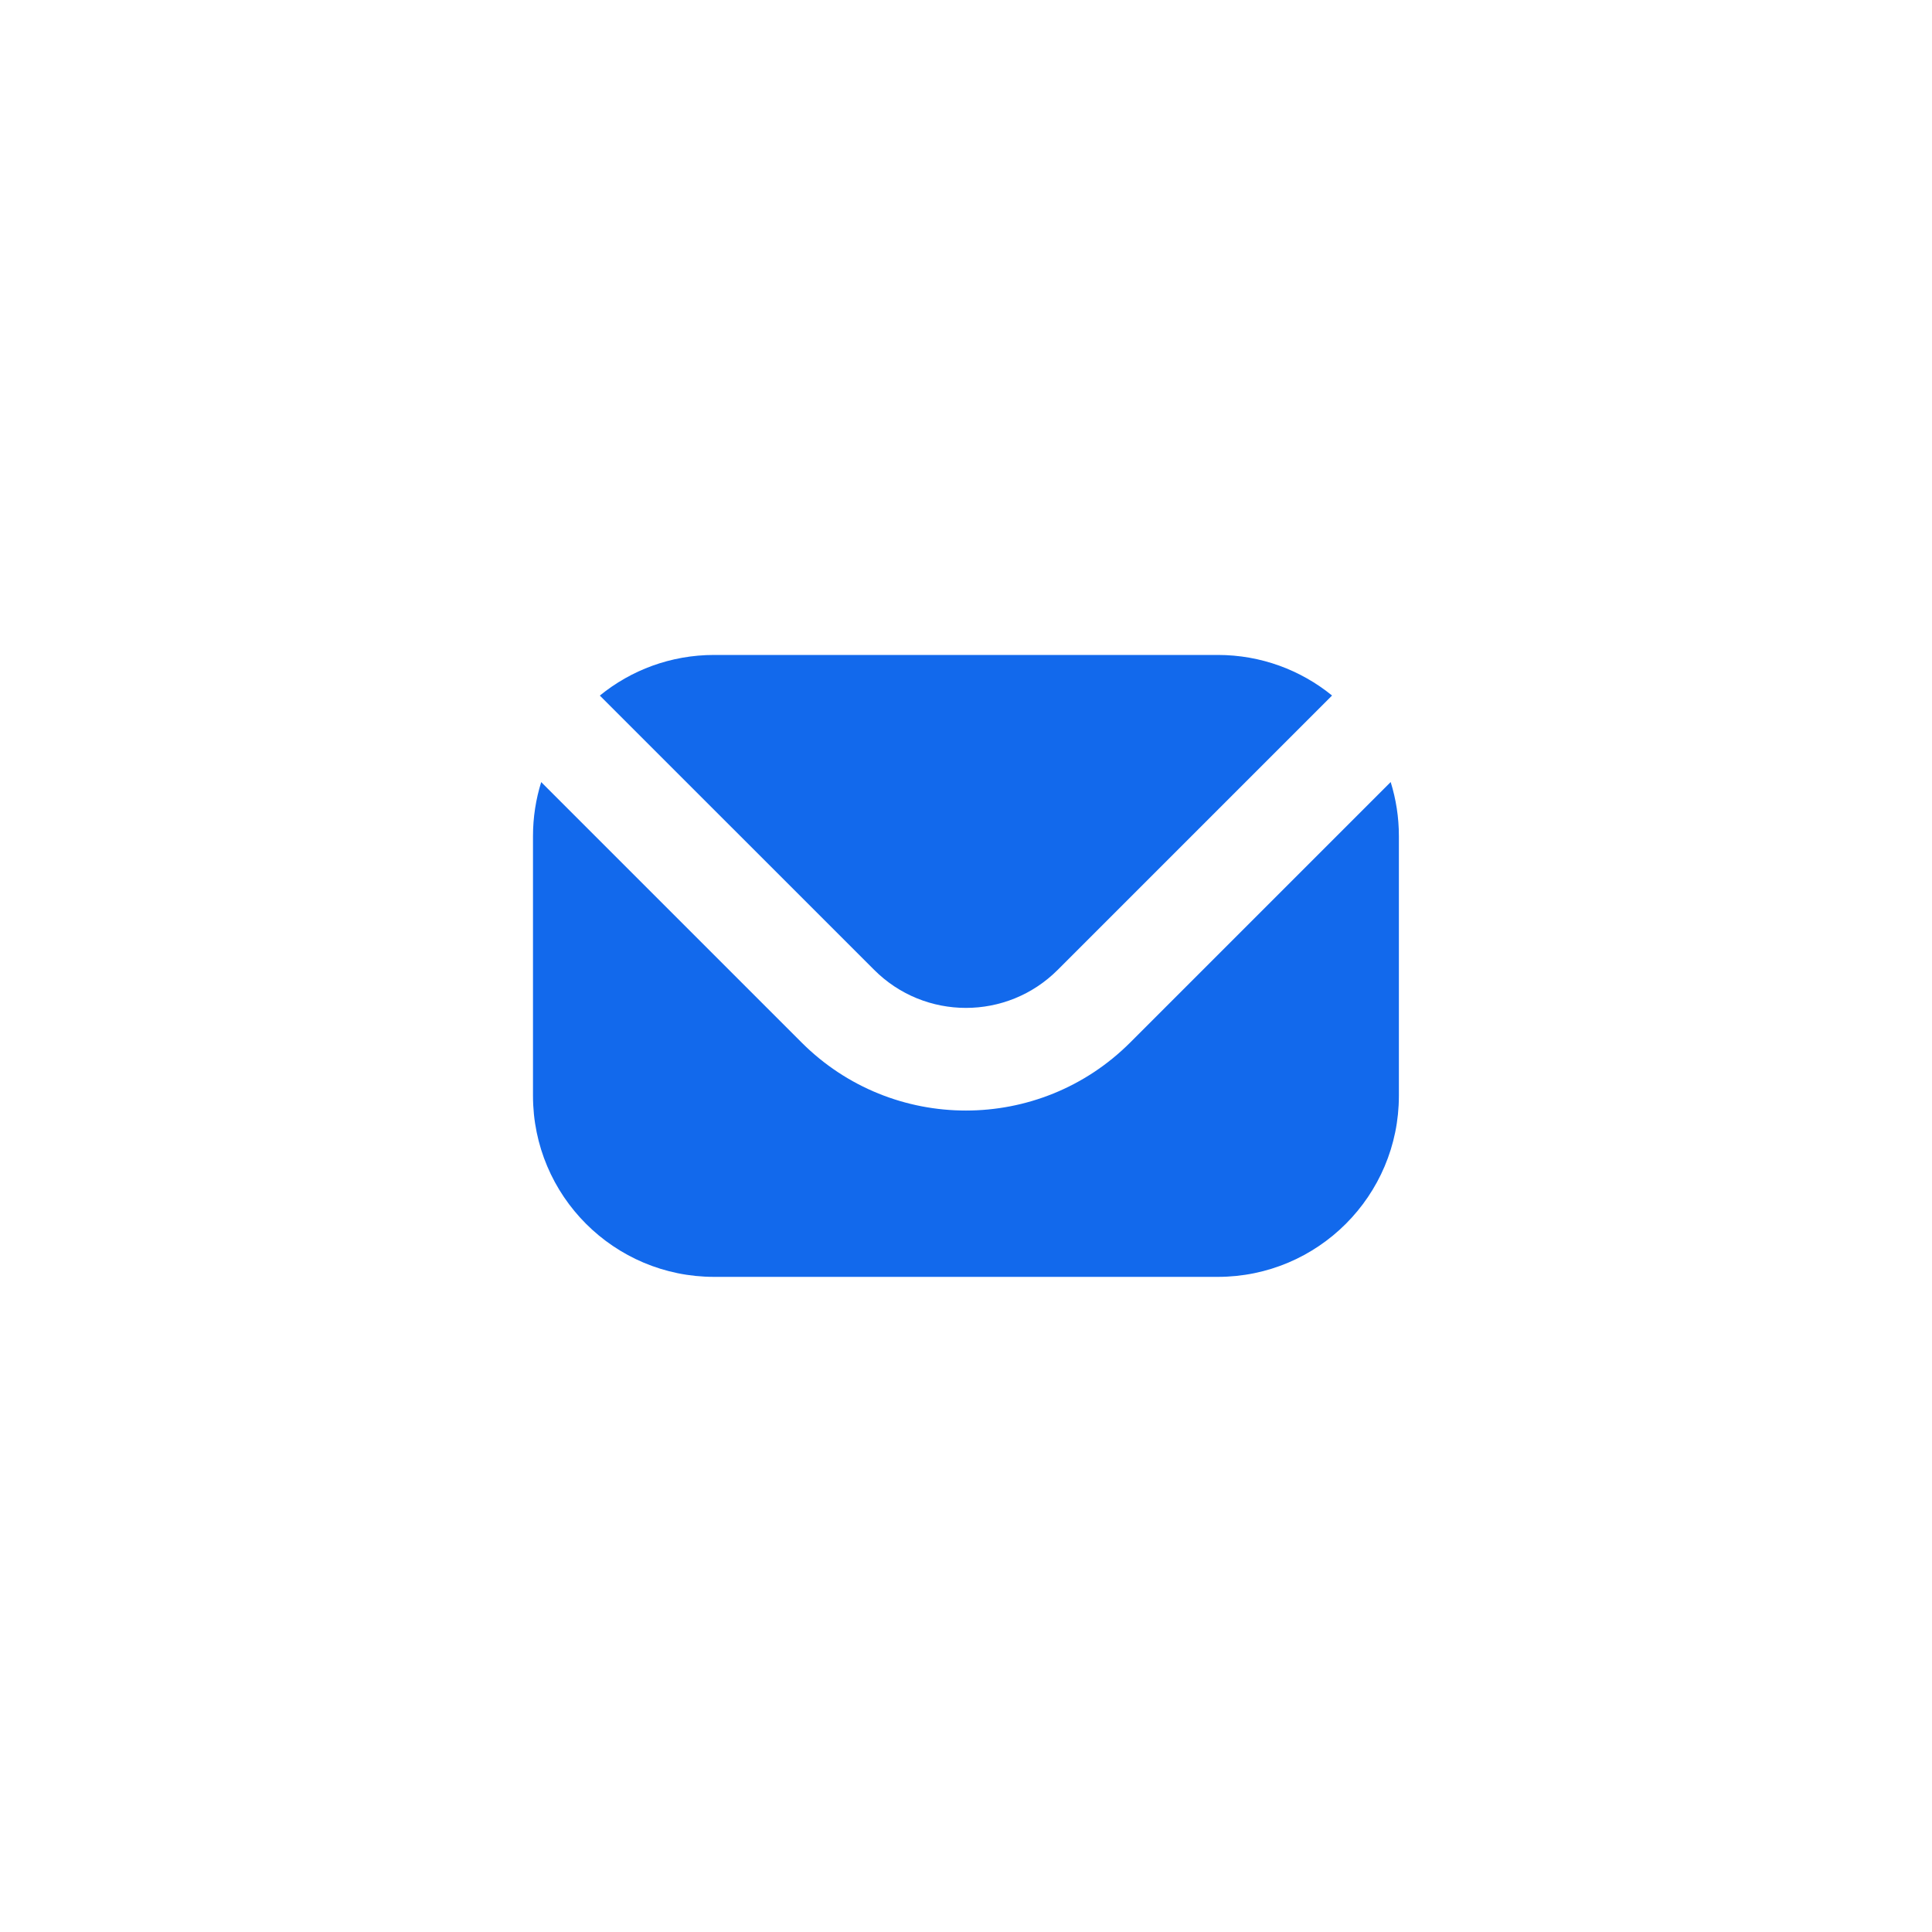 <svg width="32" height="32" viewBox="0 0 32 32" fill="none" xmlns="http://www.w3.org/2000/svg">
<g clip-path="url(#clip0_13218_6013)">
<g clip-path="url(#clip1_13218_6013)">
<path fill-rule="evenodd" clip-rule="evenodd" d="M8.964 12.954L13.277 17.267C14.78 18.77 17.218 18.77 18.721 17.266L23.034 12.953C23.122 13.236 23.17 13.536 23.17 13.848V18.149C23.17 19.806 21.827 21.149 20.17 21.149H11.828C10.171 21.149 8.828 19.806 8.828 18.149V13.848C8.828 13.536 8.876 13.236 8.964 12.954ZM9.935 11.521C10.451 11.1 11.11 10.848 11.828 10.848H20.17C20.888 10.848 21.547 11.1 22.063 11.52L17.519 16.064C16.68 16.904 15.318 16.904 14.479 16.064L9.935 11.521Z" fill="#1269EC"/>
</g>
</g>
<defs>
<clipPath id="clip0_13218_6013">
<rect width="15" height="15" fill="white" transform="translate(8.5 10)"/>
</clipPath>
<clipPath id="clip1_13218_6013">
<rect width="15" height="12" fill="white" transform="translate(8.5 10)"/>
</clipPath>
</defs>
</svg>

